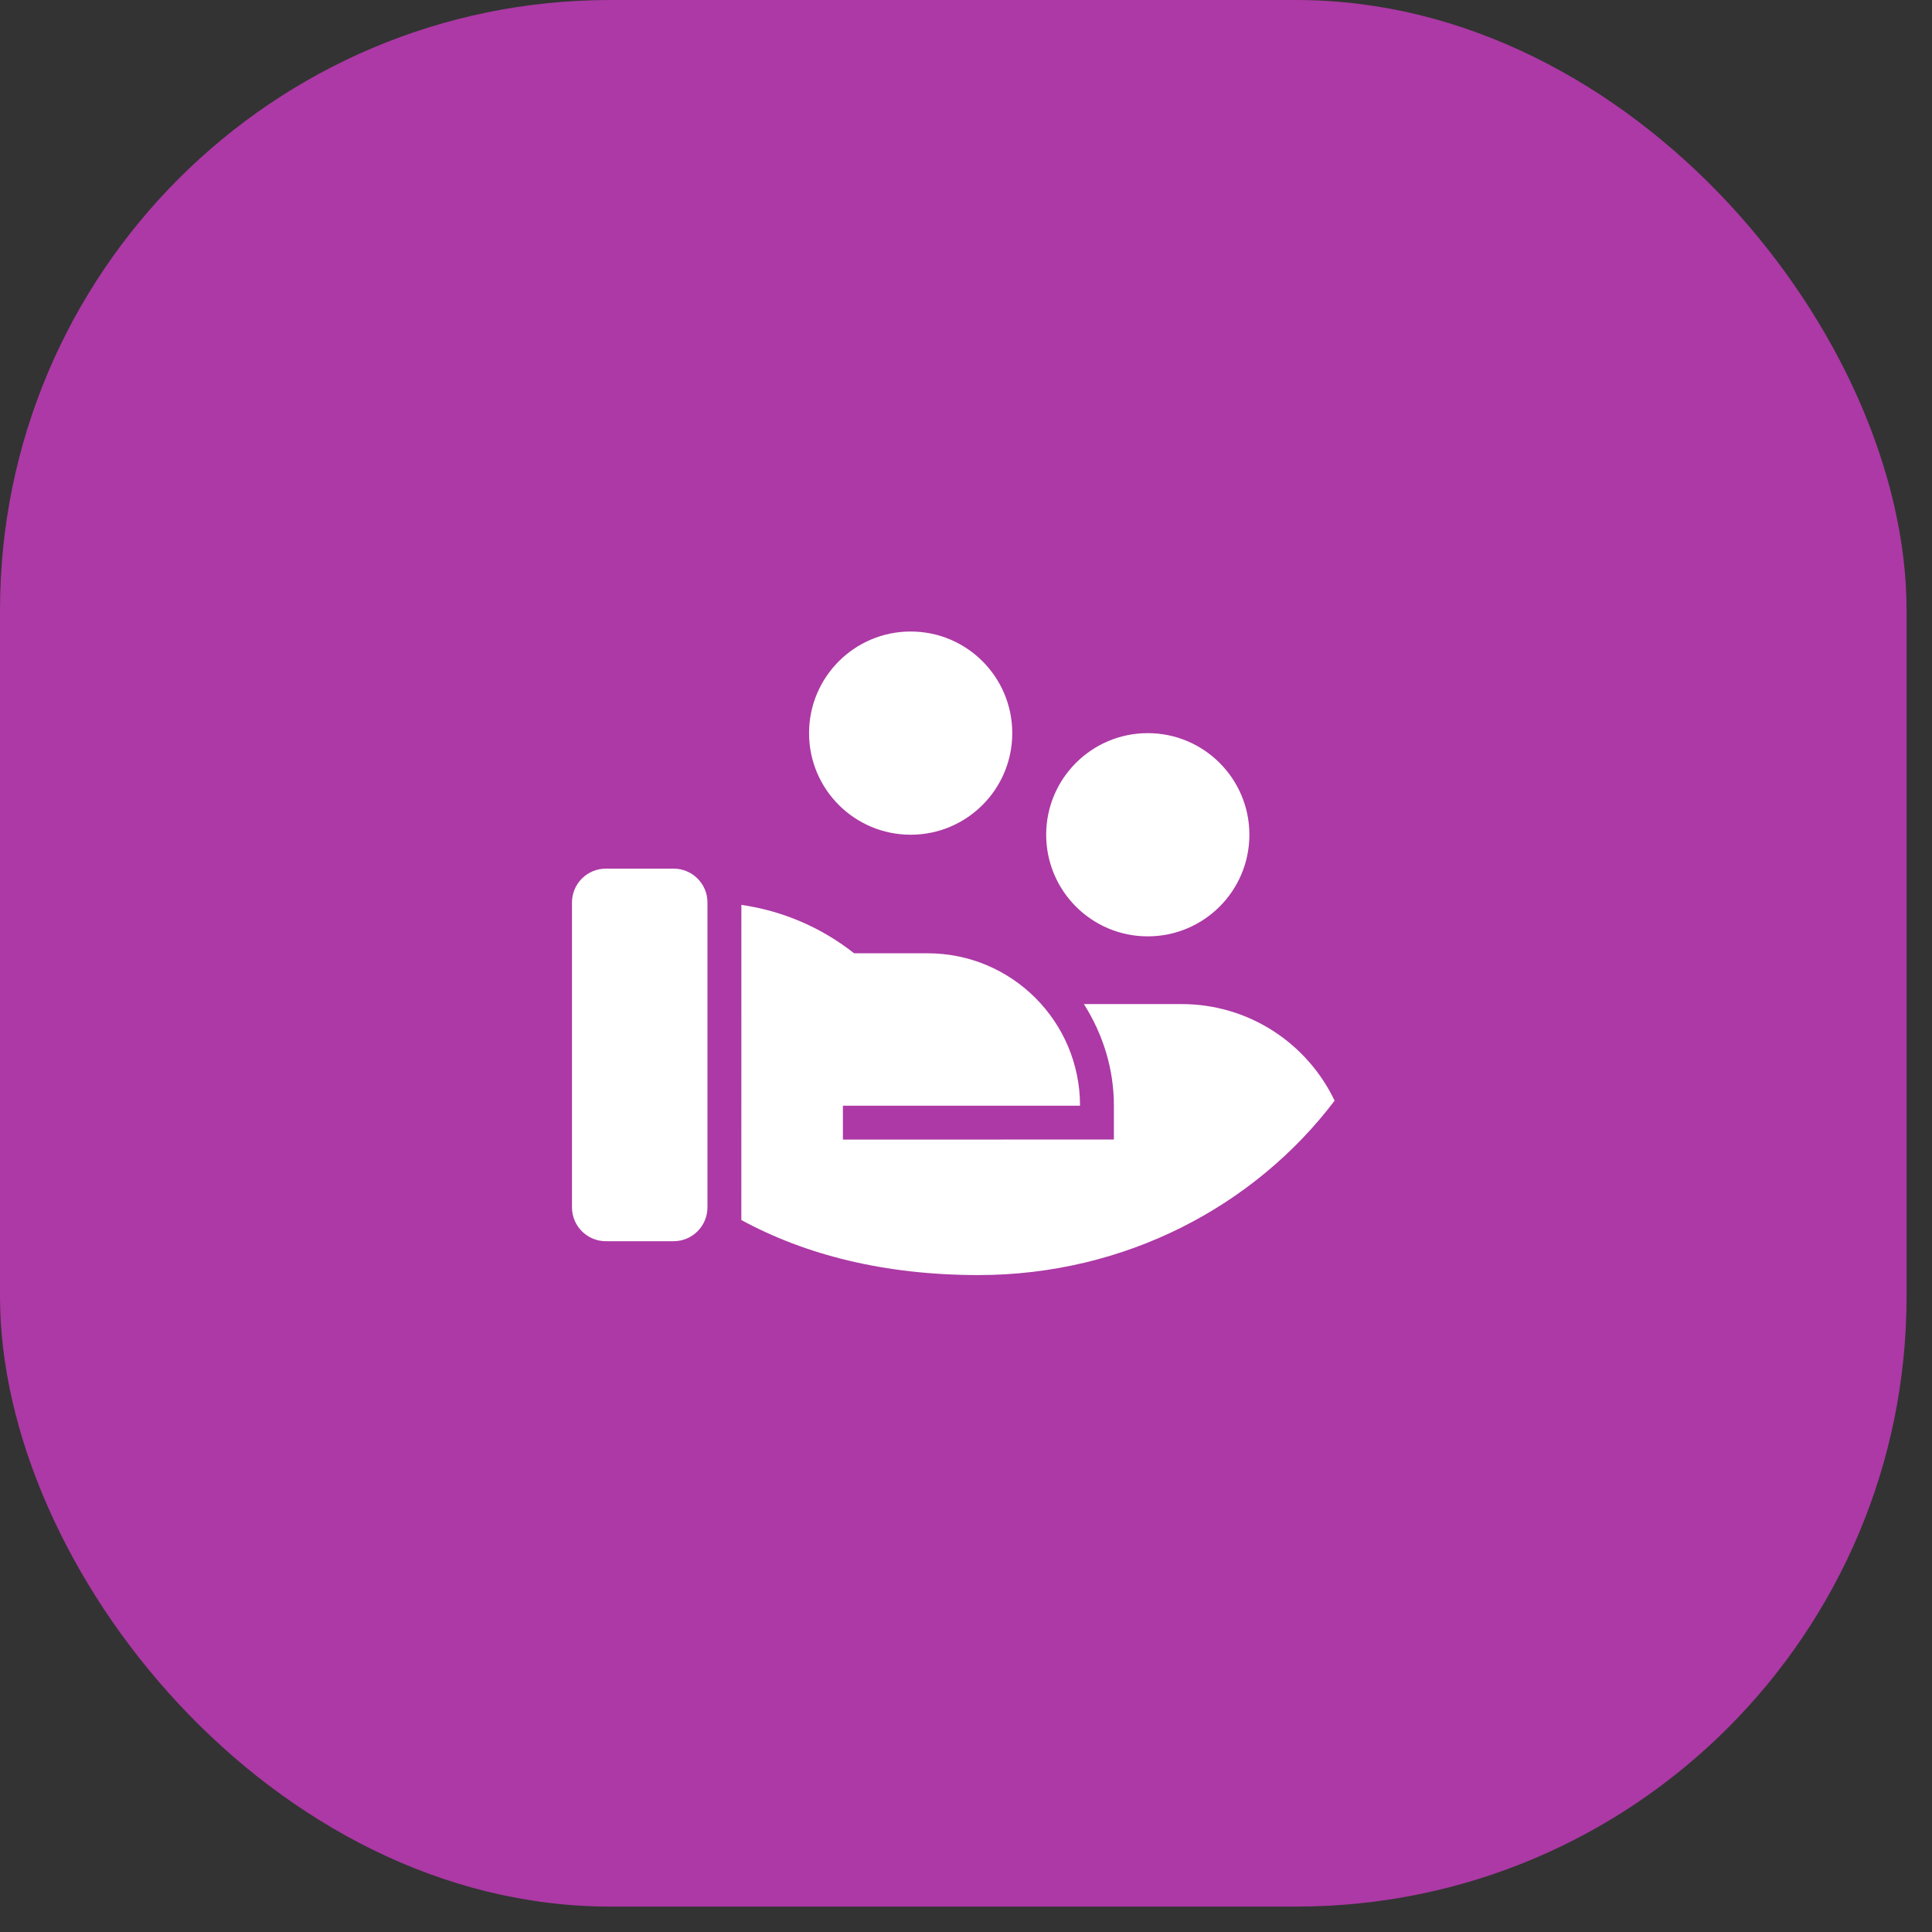 <?xml version="1.0" encoding="utf-8"?>
<svg xmlns="http://www.w3.org/2000/svg" fill="none" height="100%" overflow="visible" preserveAspectRatio="none" style="display: block;" viewBox="0 0 38 38" width="100%">
<rect x="0" y="0" width="38" height="38" fill="#333333" stroke="none"/>
<g id="Icon">
<rect fill="#AC39A5" height="37.5" id="Base" rx="12" width="37.5"/>
<path d="M16.799 18.75L18.245 18.75C19.901 18.75 21.243 20.092 21.243 21.748H16.579L16.579 22.414L21.909 22.413V21.748C21.909 21.027 21.697 20.347 21.319 19.749L23.241 19.749C24.569 19.749 25.715 20.526 26.25 21.649C24.675 23.728 22.123 25.079 19.244 25.079C17.405 25.079 15.846 24.685 14.581 23.996L14.582 17.798C15.411 17.917 16.171 18.254 16.799 18.75ZM13.915 23.746C13.915 24.114 13.617 24.413 13.249 24.413H11.916C11.548 24.413 11.25 24.114 11.25 23.746V17.751C11.25 17.383 11.548 17.085 11.916 17.085H13.249C13.617 17.085 13.915 17.383 13.915 17.751V23.746ZM22.575 14.42C23.679 14.42 24.574 15.315 24.574 16.418C24.574 17.522 23.679 18.417 22.575 18.417C21.471 18.417 20.577 17.522 20.577 16.418C20.577 15.315 21.471 14.42 22.575 14.42ZM17.912 12.421C19.016 12.421 19.91 13.316 19.91 14.42C19.91 15.524 19.016 16.418 17.912 16.418C16.808 16.418 15.913 15.524 15.913 14.42C15.913 13.316 16.808 12.421 17.912 12.421Z" fill="white" id="Vector"/>
</g>
</svg>